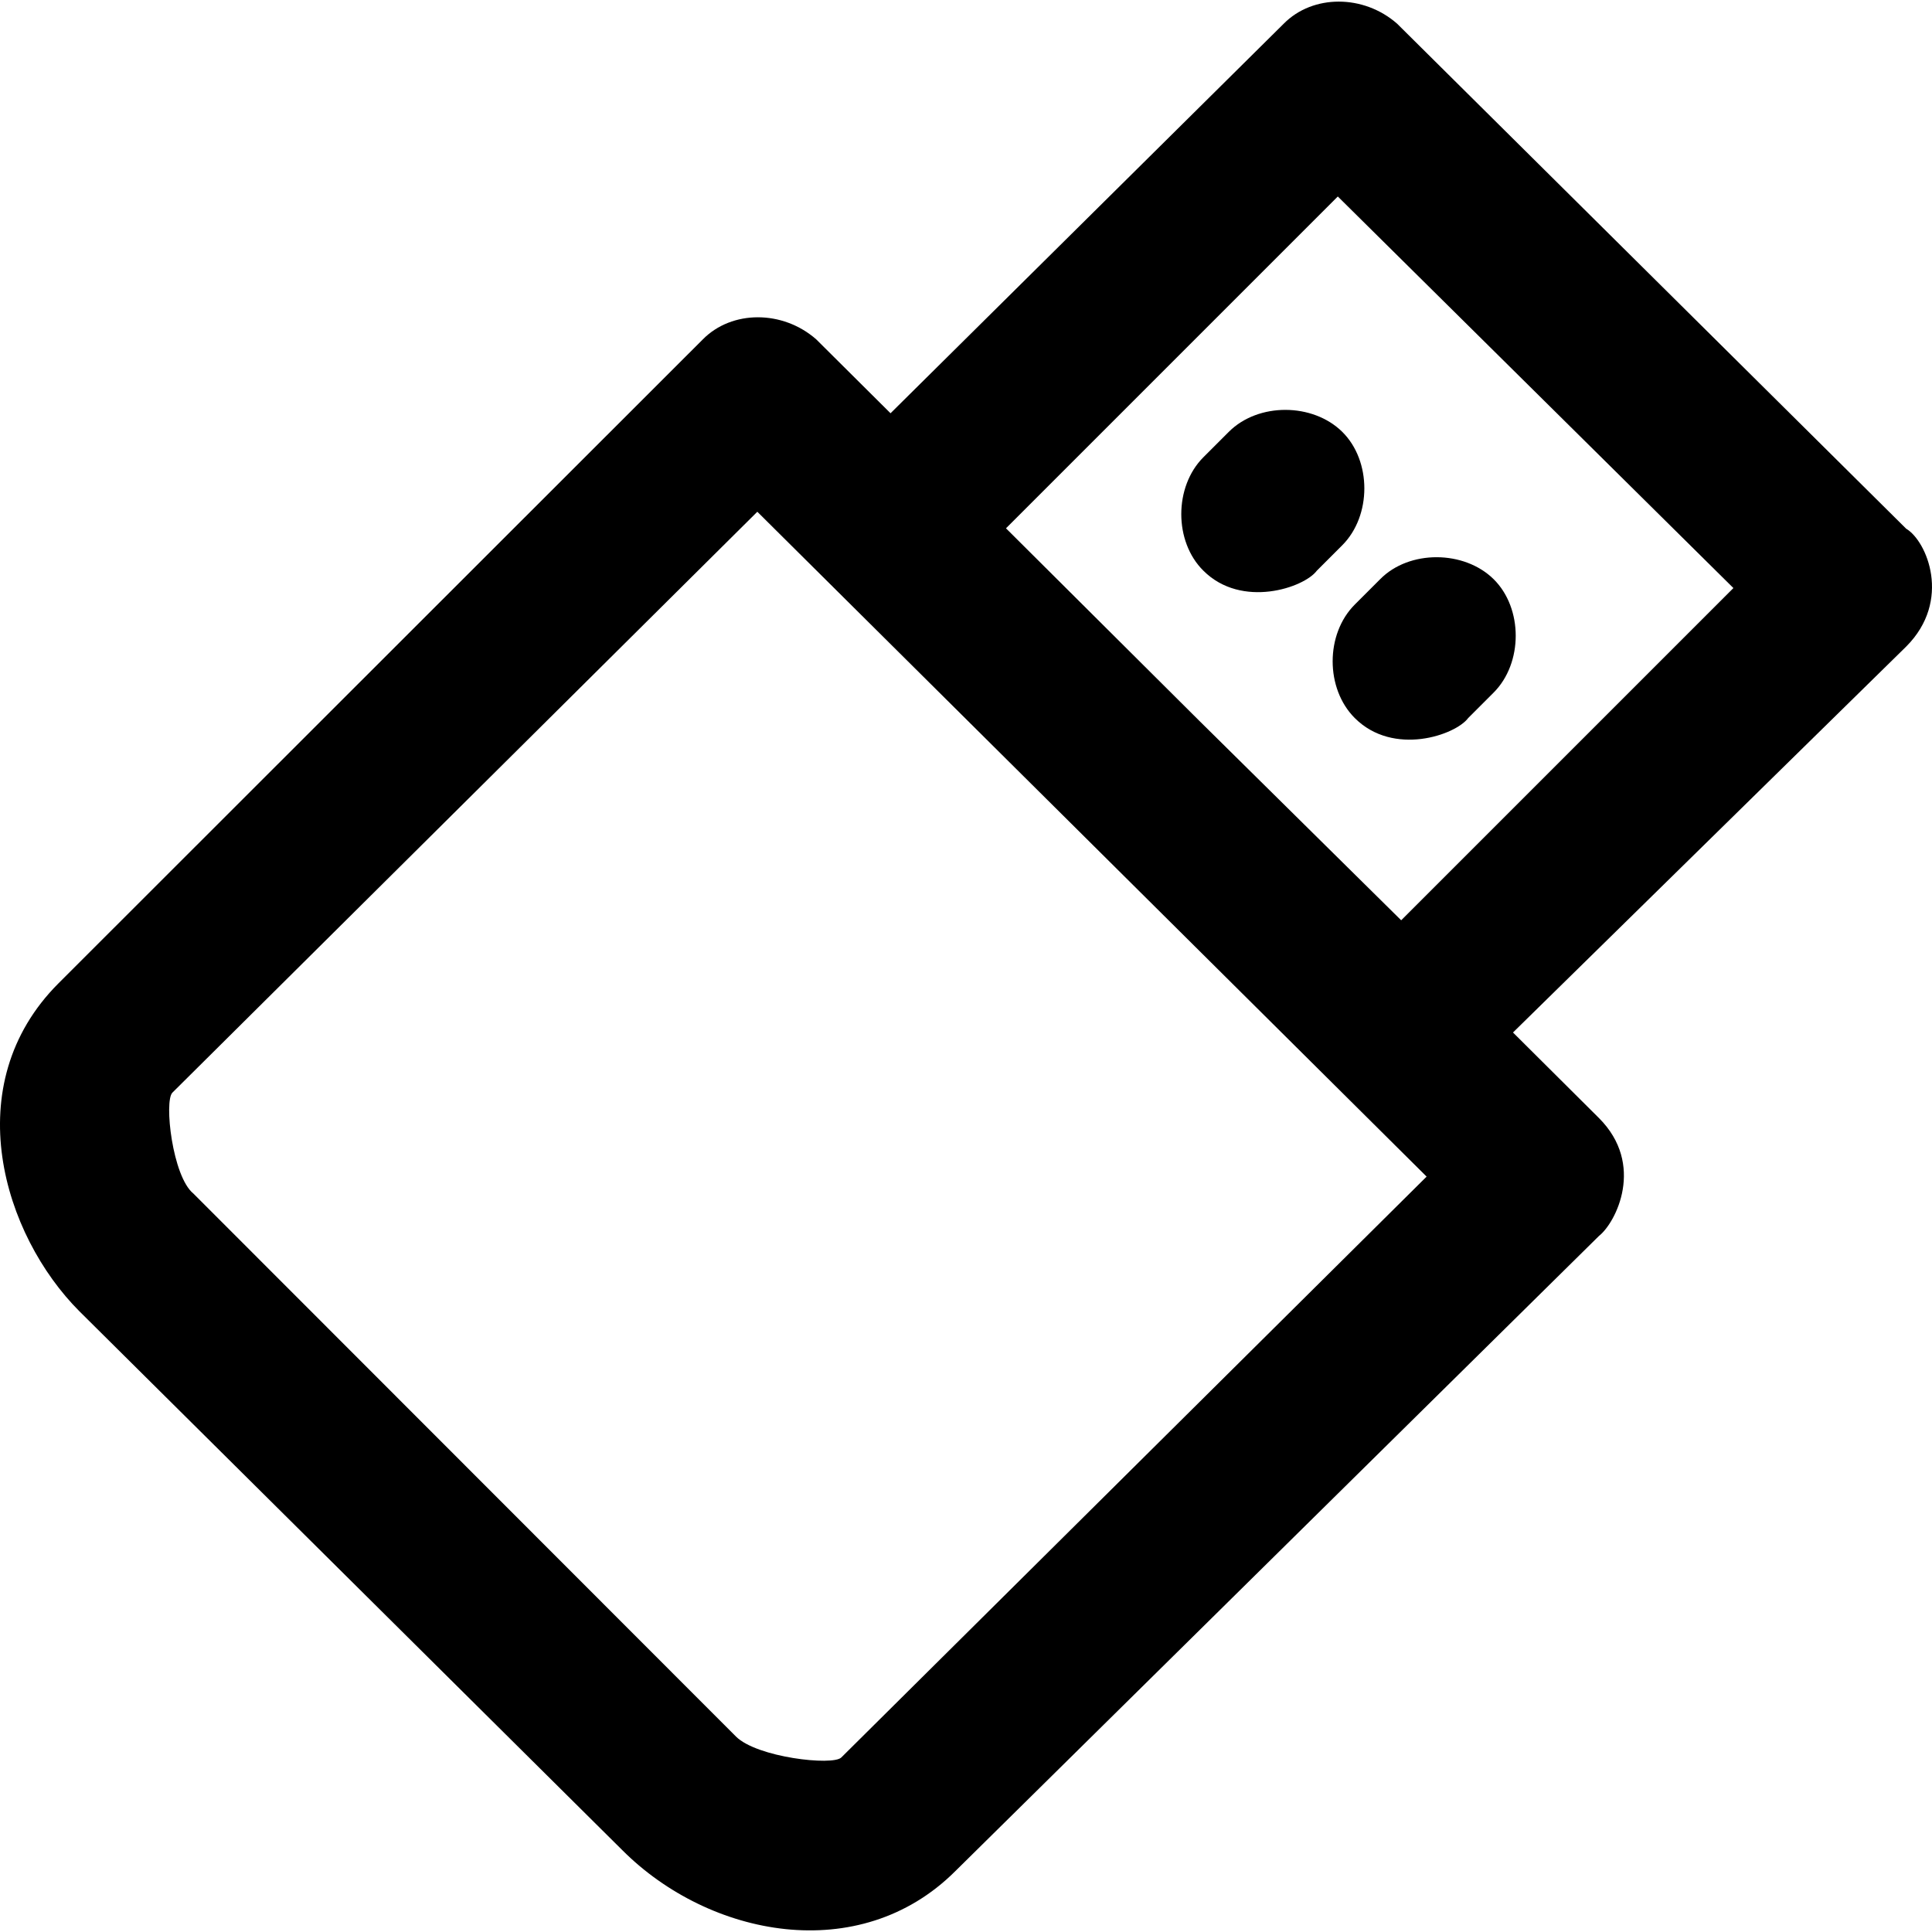 <?xml version="1.0" encoding="iso-8859-1"?>
<!-- Uploaded to: SVG Repo, www.svgrepo.com, Generator: SVG Repo Mixer Tools -->
<svg fill="#000000" height="800px" width="800px" version="1.1" id="Layer_1" xmlns="http://www.w3.org/2000/svg" xmlns:xlink="http://www.w3.org/1999/xlink" 
	 viewBox="0 0 478.606 478.606" xml:space="preserve">
<g>
	<g>
		<path d="M472.208,130.975l-126.1-125.1c-8.3-7.3-20.9-7.3-28.1,0l-97.4,96.5l-18.4-18.3c-8.3-7.3-20.9-7.3-28.1,0l-159.6,159.5
			c-25.2,25.2-13.7,62.4,5.2,81.3l134.5,133.5c21.5,21.5,58.7,28.8,82.4,5.2l159.5-157.4c4.2-3.3,11.5-17.7,0-29.2l-21.3-21.2
			l97.4-95.6C483.608,148.775,477.308,133.975,472.208,130.975z M208.408,435.375c-2.1,2.1-20.9,0-26.1-5.2l-134.4-134.5
			c-5.2-4.2-7.3-22.9-5.2-25l144.9-143.9l165.8,164.7L208.408,435.375z M347.108,227.975l-50.1-49.5l-47.8-47.6l82.2-82.2l98,97
			L347.108,227.975z"/>
		<path d="M304.408,106.975l-6.3,6.3c-7.3,7.3-7.3,20.9,0,28.1c9.5,9.5,25,4.2,28.1,0l6.3-6.3c7.3-7.3,7.3-20.9,0-28.1
			S311.708,99.675,304.408,106.975z"/>
		<path d="M335.608,177.875c9.6,9.6,25,4.2,28.1,0l6.3-6.3c7.3-7.3,7.3-20.9,0-28.1s-20.9-7.3-28.1,0l-6.3,6.3
			C328.308,157.075,328.308,170.575,335.608,177.875z"/>
	</g>
</g>
</svg>